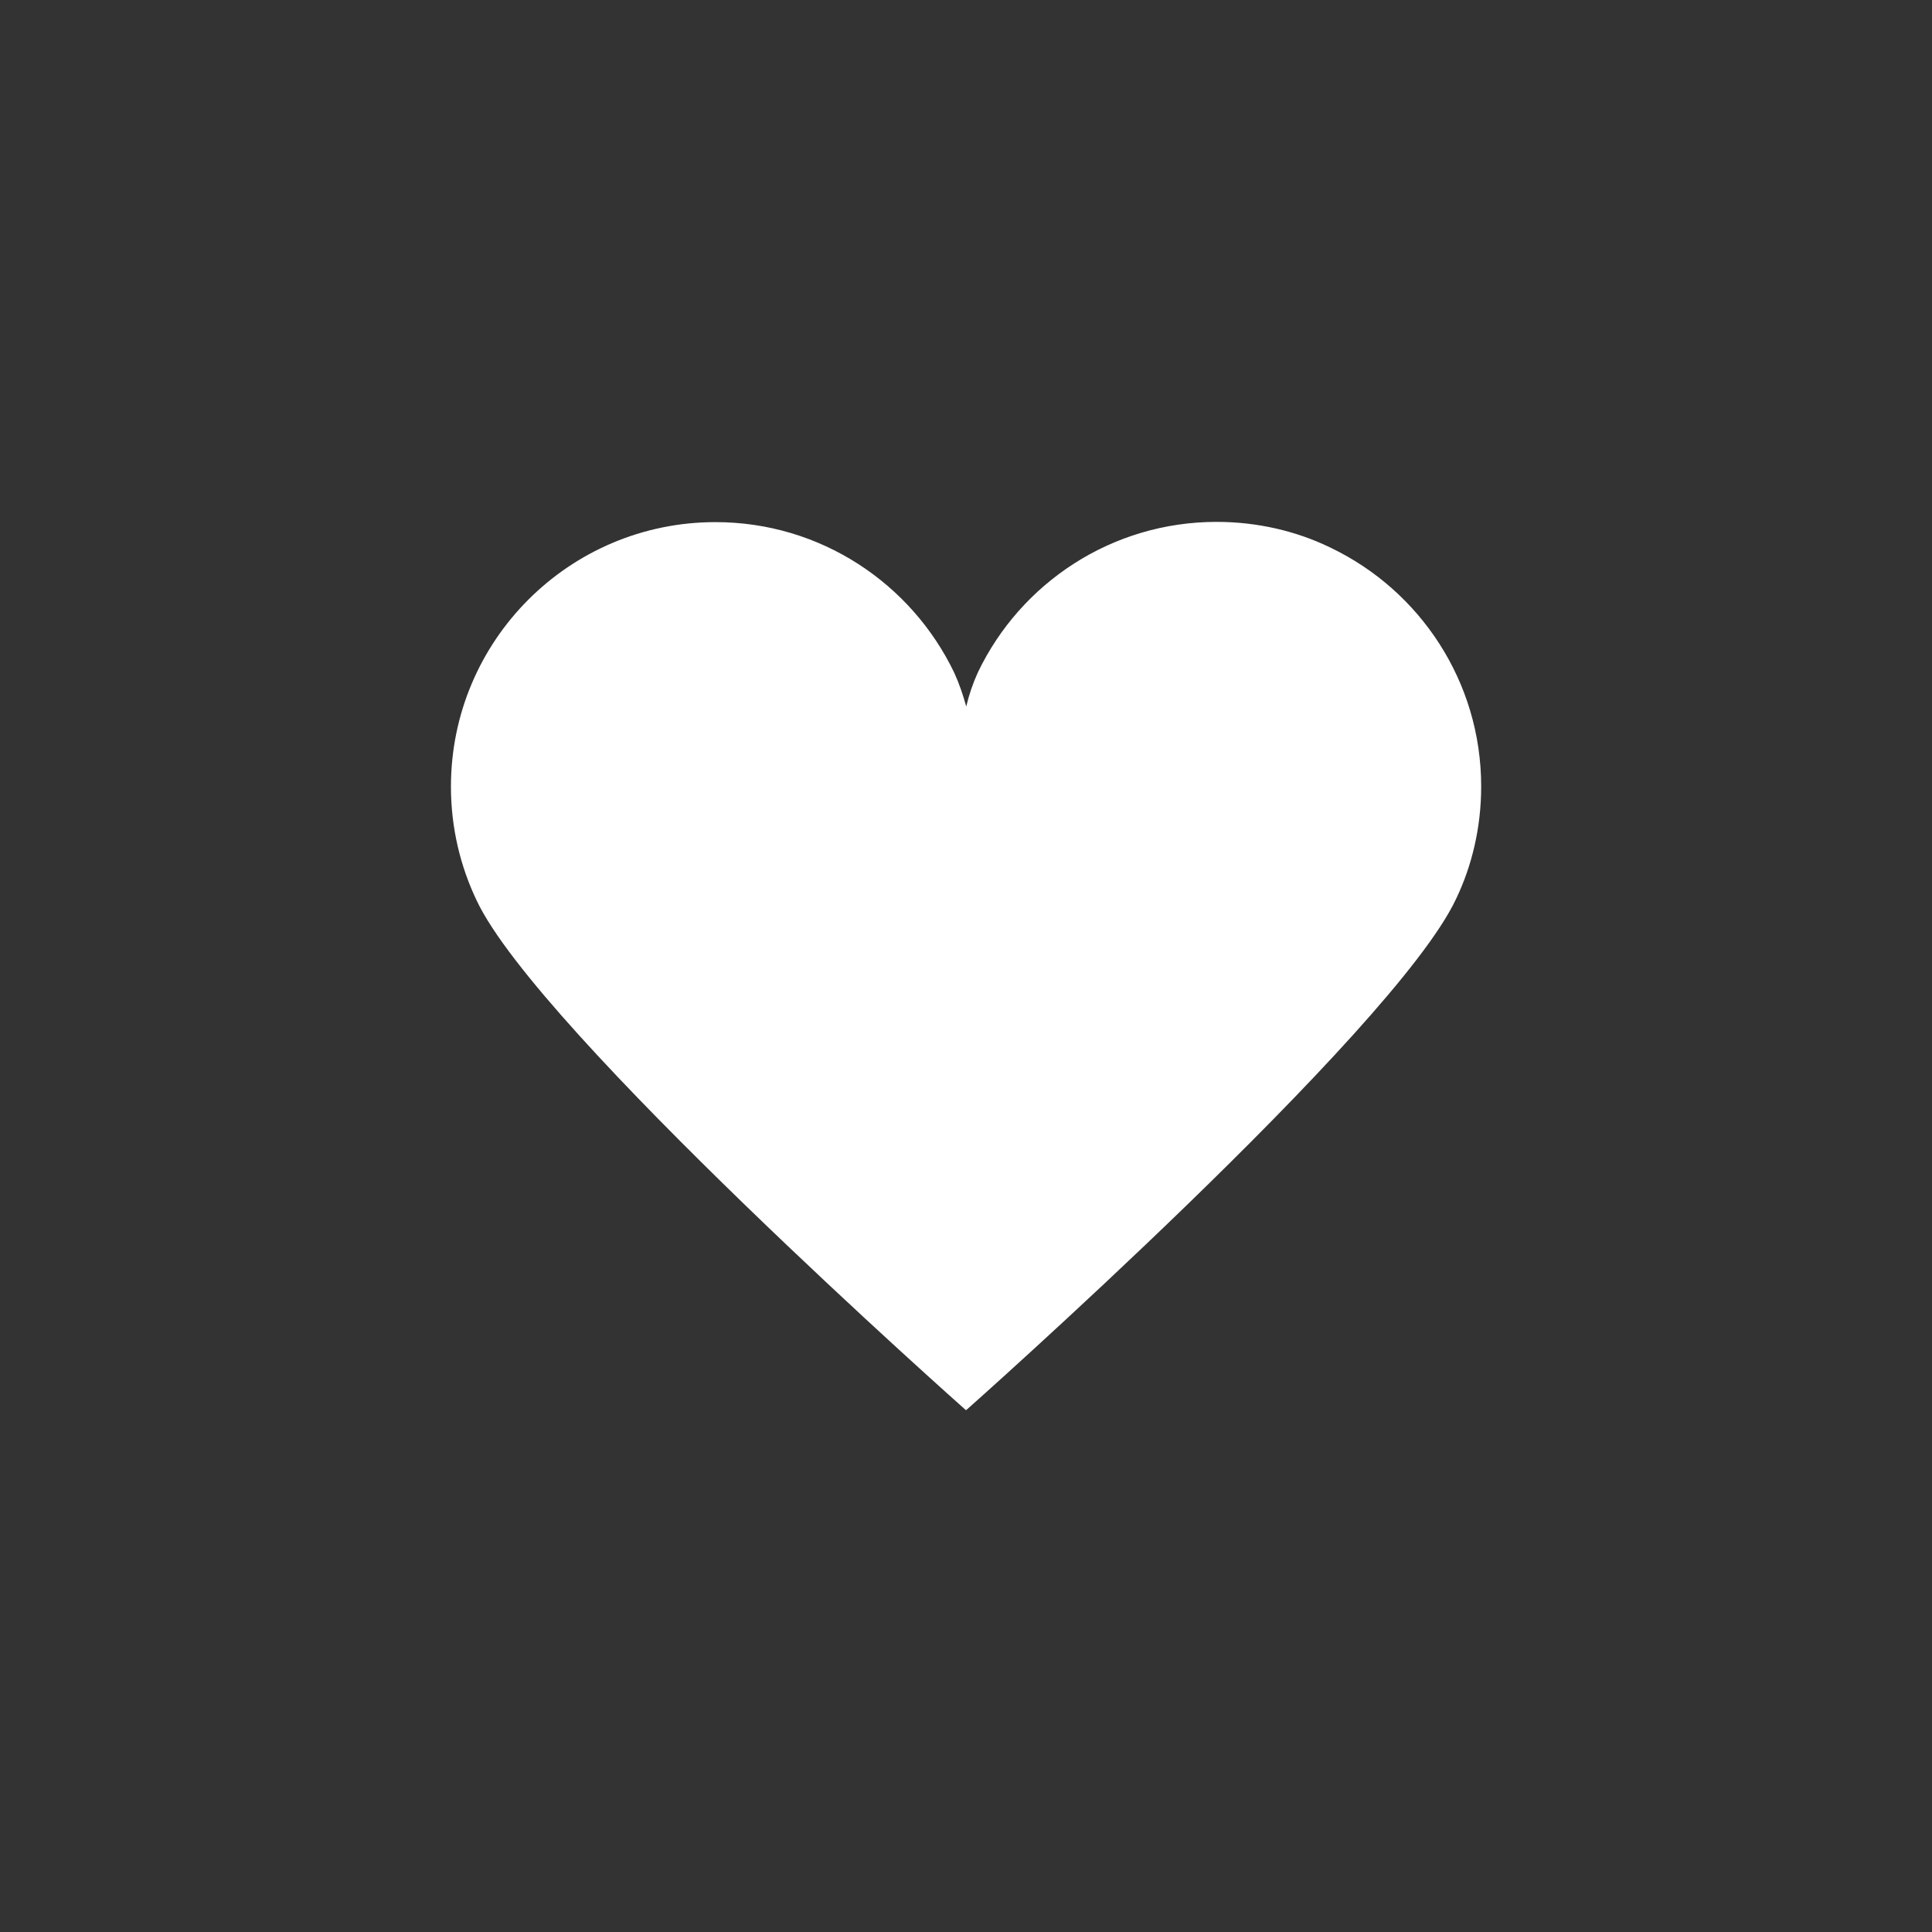 <?xml version="1.0" encoding="utf-8"?>
<!-- Generated by IcoMoon.io -->
<!DOCTYPE svg PUBLIC "-//W3C//DTD SVG 1.1//EN" "http://www.w3.org/Graphics/SVG/1.1/DTD/svg11.dtd">
<svg version="1.1" xmlns="http://www.w3.org/2000/svg" xmlns:xlink="http://www.w3.org/1999/xlink" width="32" height="32" viewBox="0 0 32 32">
<rect x="0" y="0" width="32" height="32" fill="#333333" stroke="none"/>
<path fill="#fff" d="M22.019 9.062c-0.547-0.264-1.189-0.418-1.868-0.418-1.741 0-3.246 1.016-3.952 2.488-0.085 0.186-0.149 0.374-0.195 0.57-0.054-0.195-0.118-0.383-0.2-0.562-0.71-1.477-2.214-2.492-3.954-2.492-2.419 0-4.381 1.961-4.381 4.381 0 0.677 0.154 1.318 0.428 1.89 1.020 2.163 8.102 8.438 8.102 8.438l0.001-0.020 0.002 0.020s7.083-6.275 8.113-8.464c0.264-0.547 0.418-1.189 0.418-1.866 0-1.741-1.016-3.245-2.487-3.952z"></path>
</svg>
